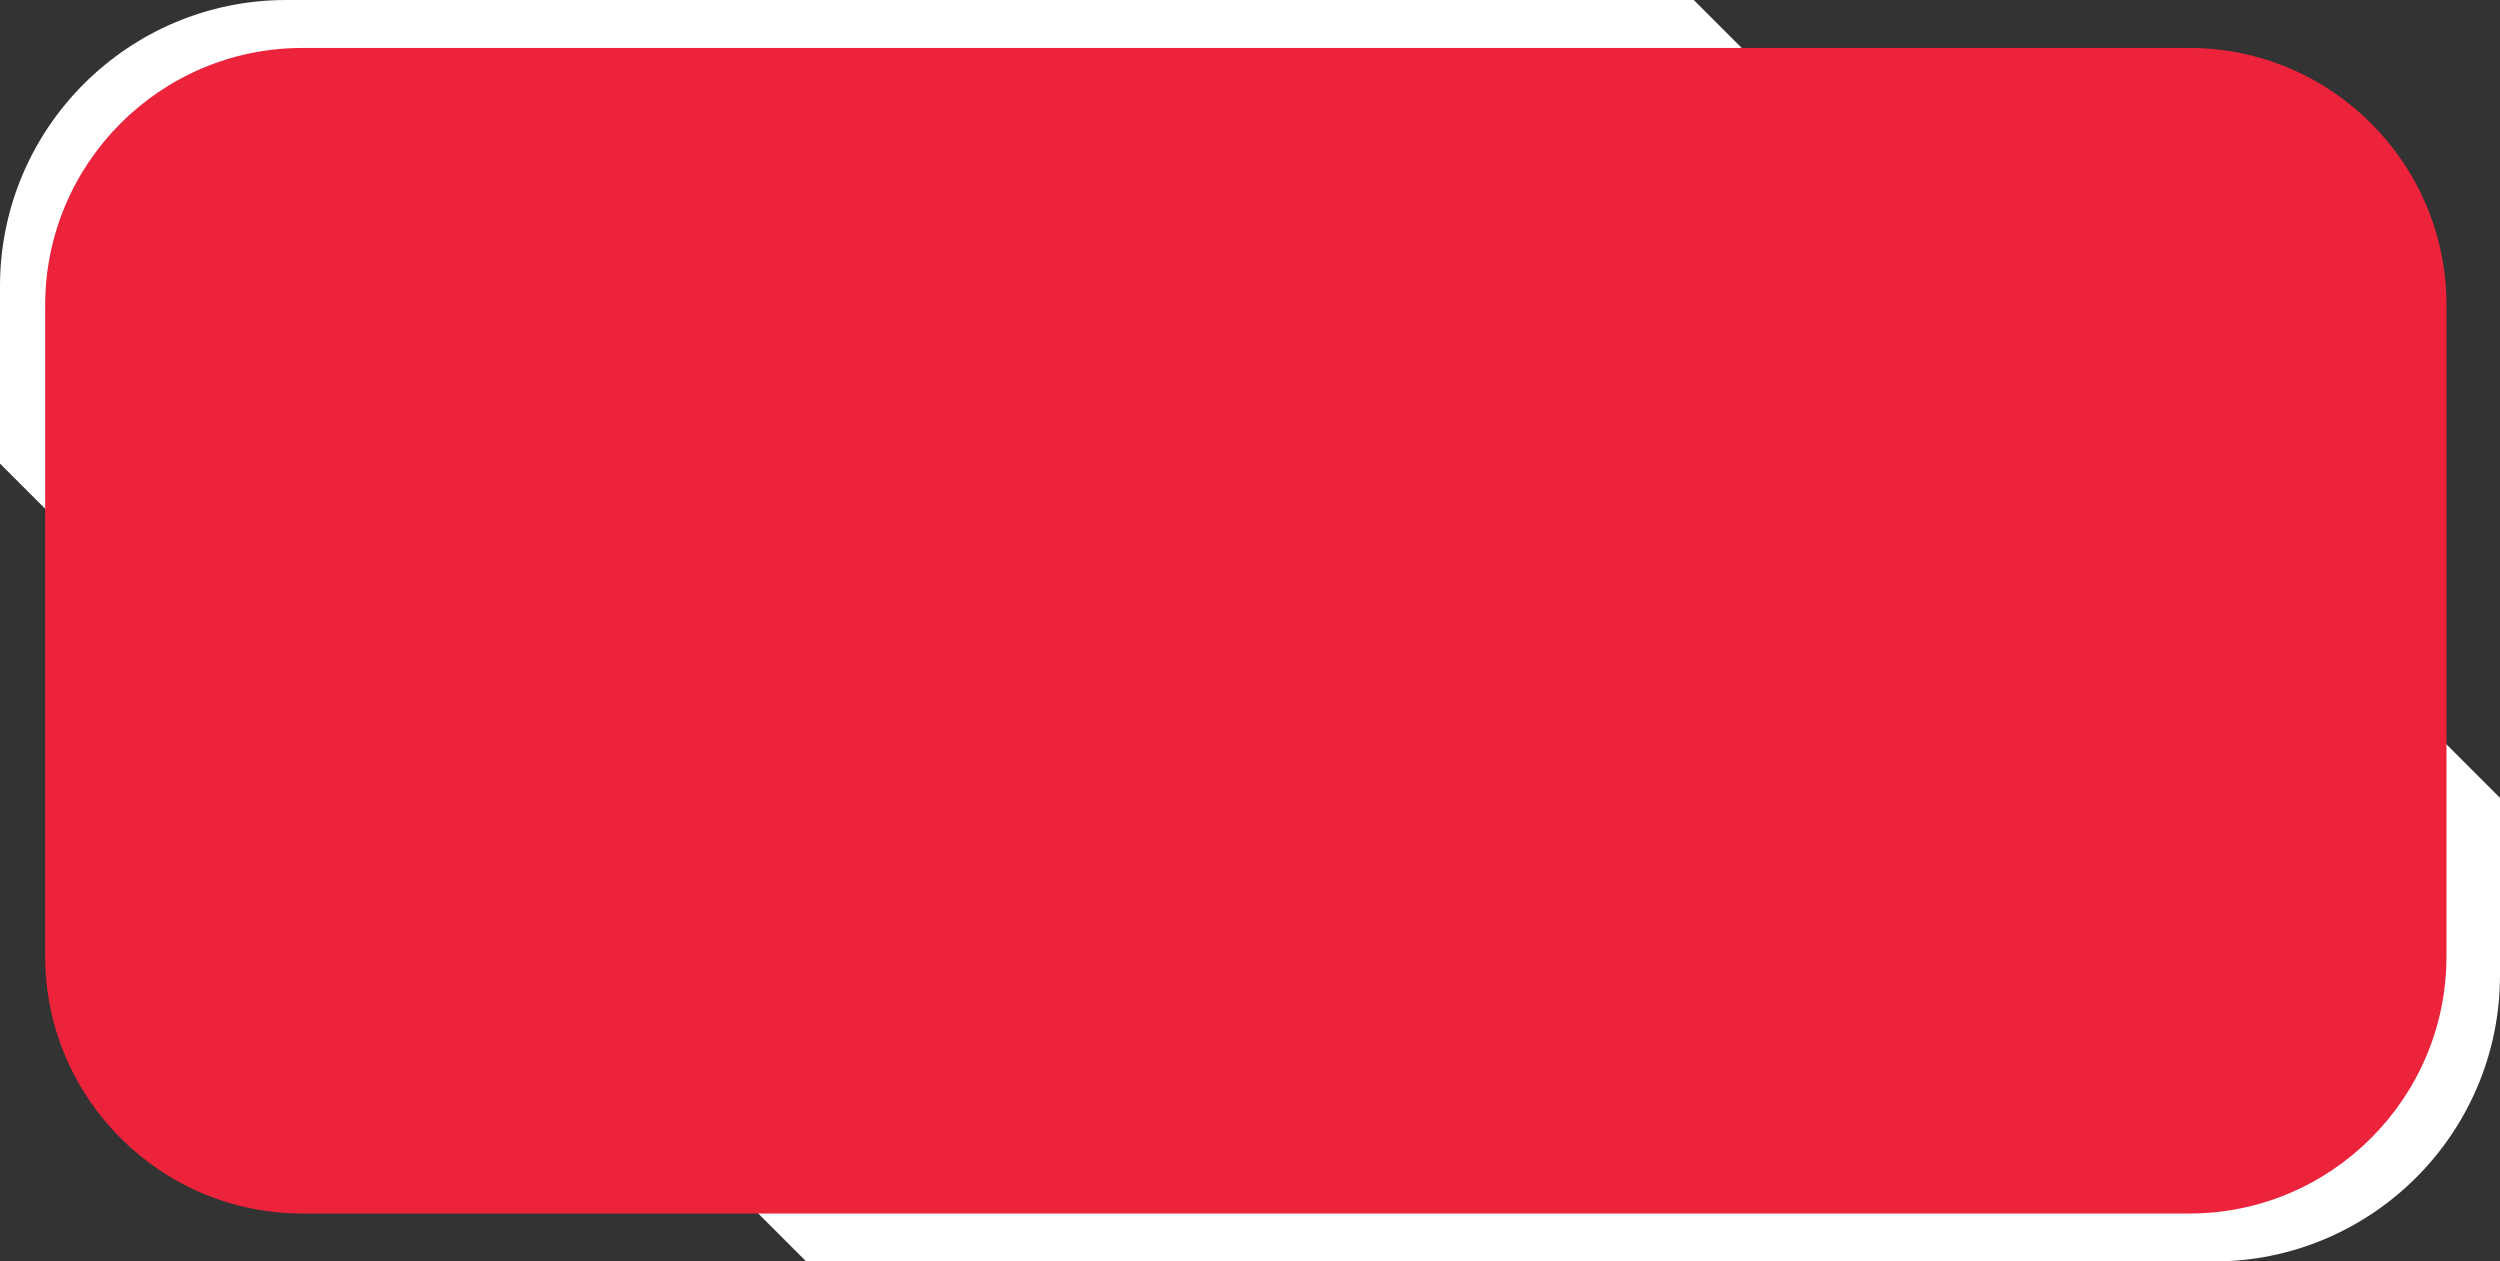 <?xml version="1.0" encoding="UTF-8" standalone="no"?><svg xmlns="http://www.w3.org/2000/svg" xmlns:xlink="http://www.w3.org/1999/xlink" fill="#000000" height="181.5" preserveAspectRatio="xMidYMid meet" version="1" viewBox="135.1 269.8 359.7 181.5" width="359.7" zoomAndPan="magnify"><rect x="135.1" y="269.8" width="359.7" height="181.5" fill="#333333" stroke="none"/><g id="change1_1"><path d="M378.8,364.8H163.4c-11.1-11.1-17.3-17.3-28.3-28.3V311c0-22.8,18.5-41.2,41.2-41.2h202.5 c16.1,16.1,25.1,25.1,41.2,41.2v12.6C404,339.7,394.9,348.7,378.8,364.8z" fill="#ffffff"/></g><g id="change1_2"><path d="M251.1,356.3h215.4c11.1,11.1,17.3,17.3,28.3,28.3v25.5c0,22.8-18.5,41.2-41.2,41.2H251.1 c-16.1-16.1-25.1-25.1-41.2-41.2v-12.6C225.9,381.5,235,372.4,251.1,356.3z" fill="#ffffff"/></g><g id="change2_1"><path d="M450.1,444.4H178.6c-20.4,0-37-16.6-37-37v-93.7c0-20.4,16.6-37,37-37h271.5c20.4,0,37,16.6,37,37v93.7 C487.1,427.8,470.5,444.4,450.1,444.4z" fill="#ed233b"/></g></svg>